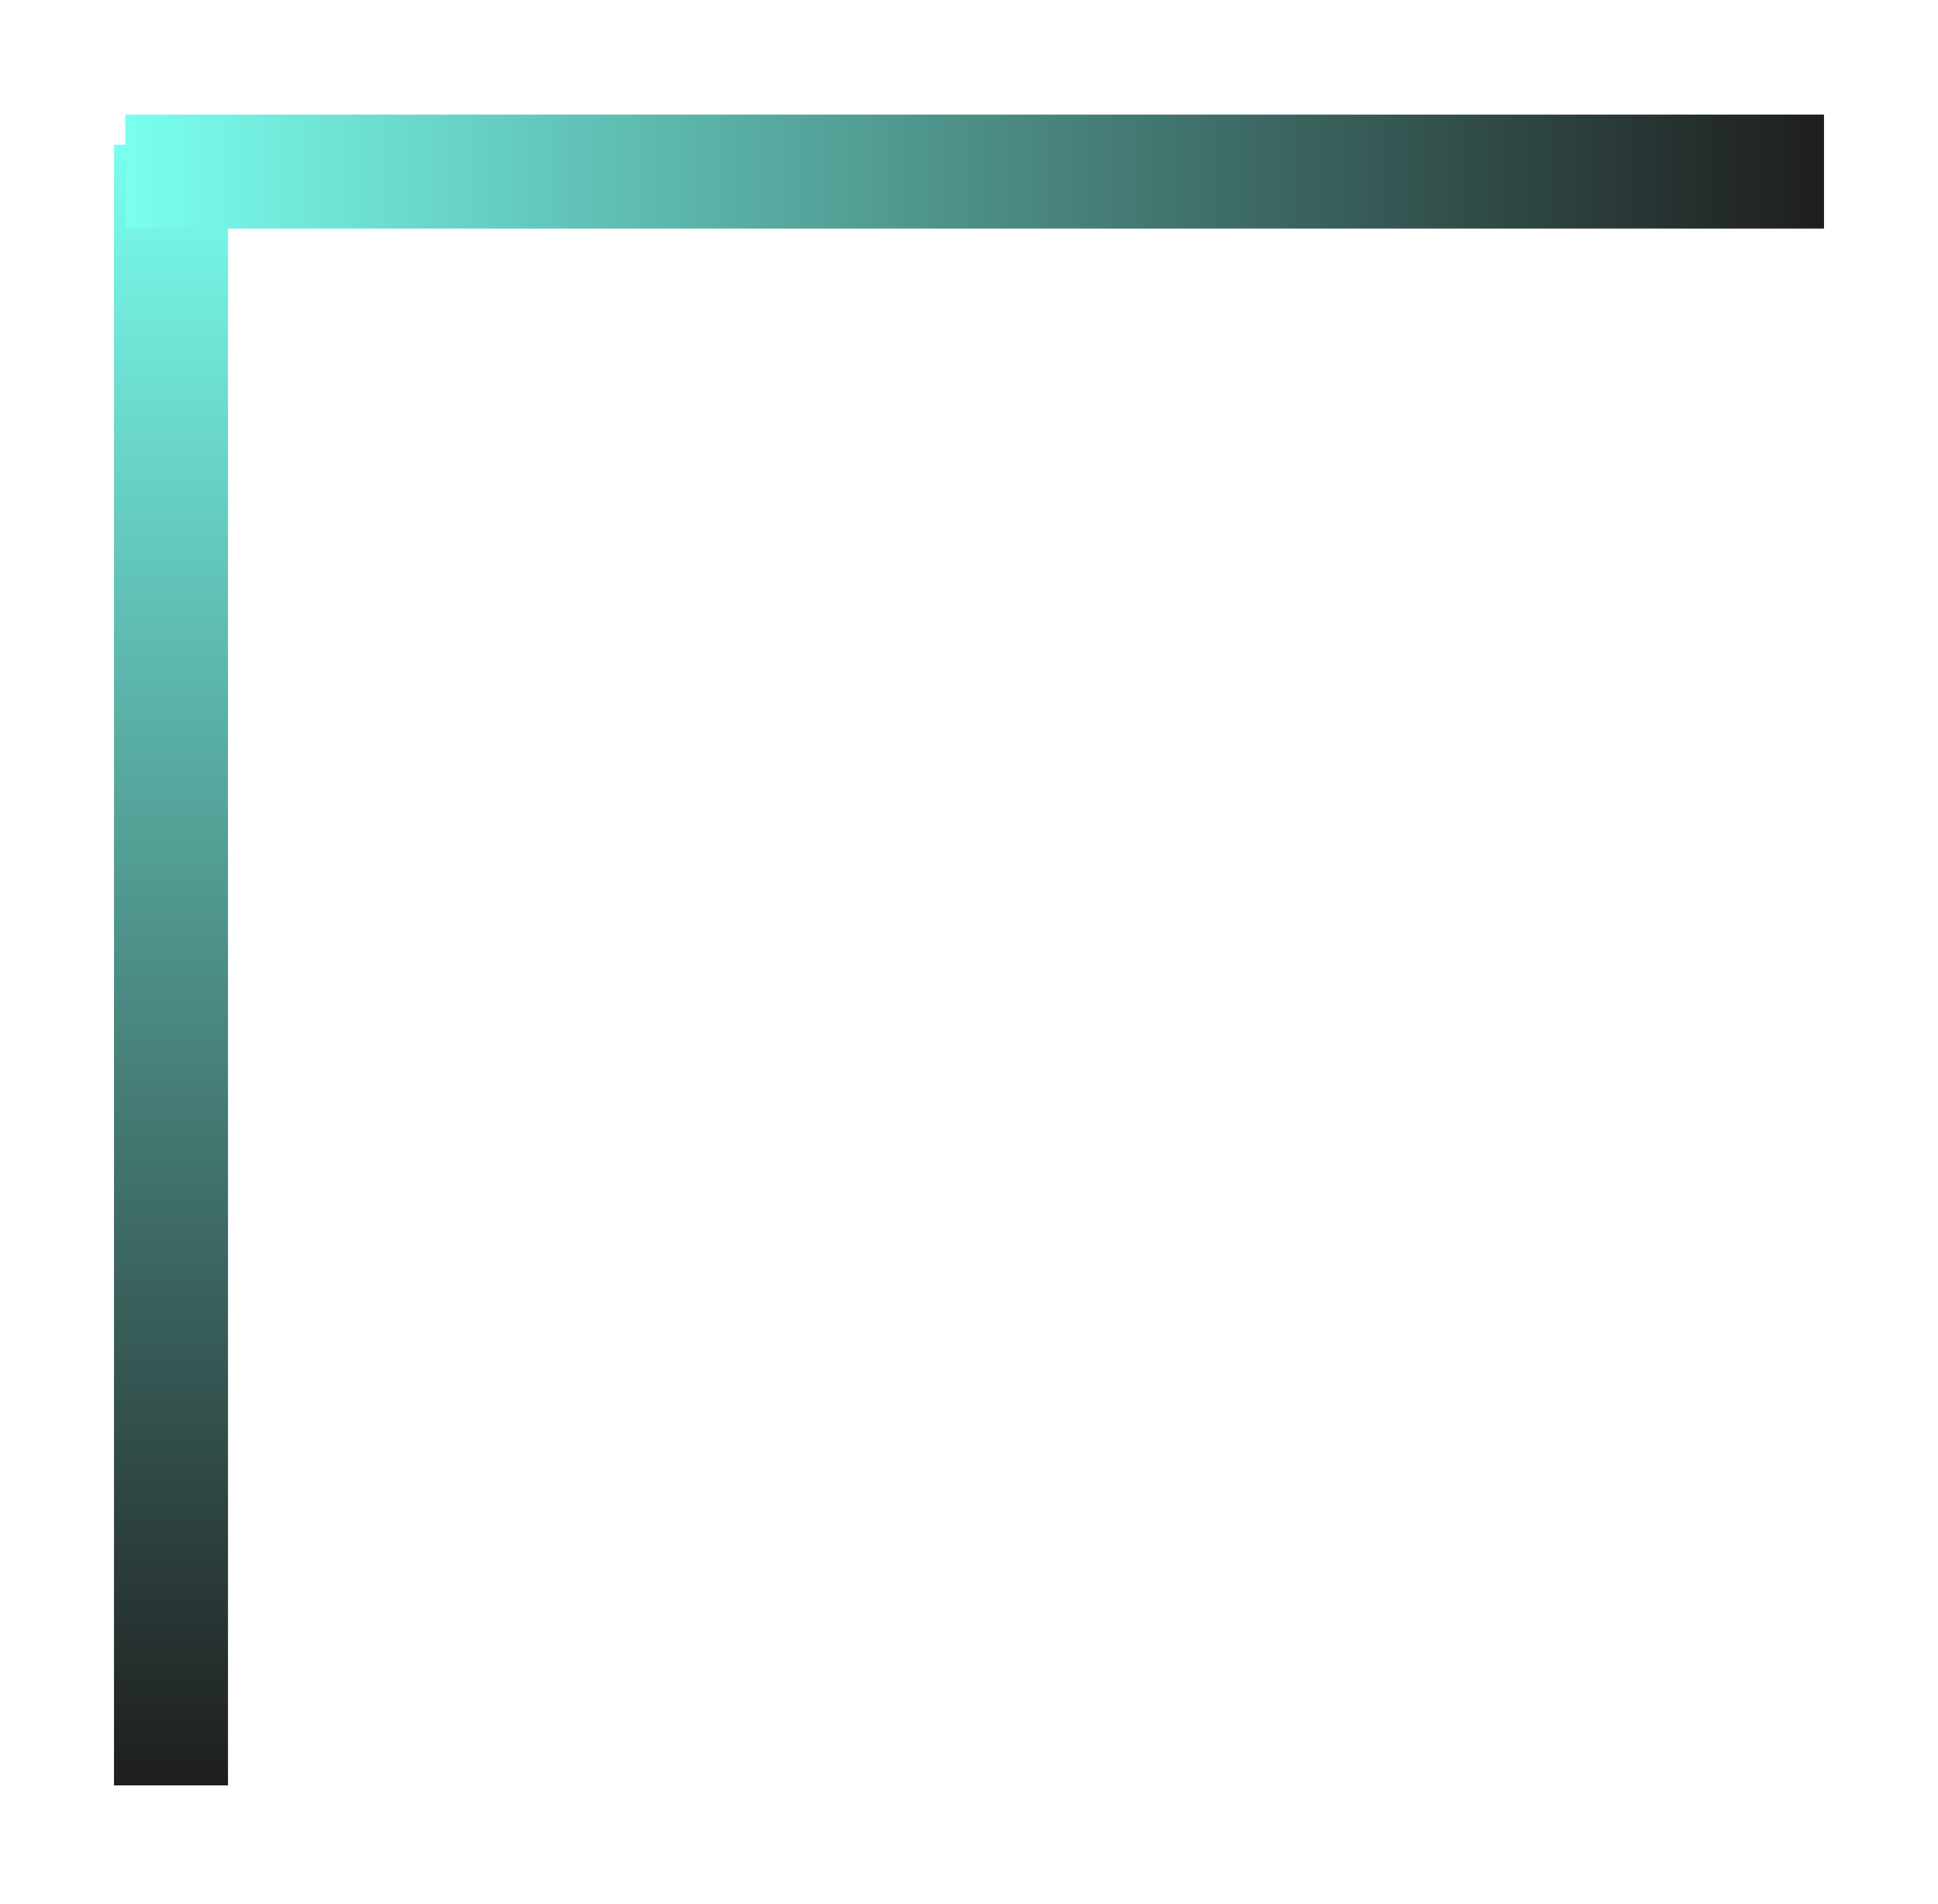 <svg width="170" height="167" viewBox="0 0 170 167" fill="none" xmlns="http://www.w3.org/2000/svg">
<g filter="url(#filter0_f_60_1185)">
<line x1="15" y1="12.69" x2="15" y2="156.604" stroke="url(#paint0_linear_60_1185)" stroke-width="10"/>
</g>
<g filter="url(#filter1_f_60_1185)">
<line x1="10.993" y1="15.049" x2="160" y2="15.049" stroke="url(#paint1_linear_60_1185)" stroke-width="10"/>
</g>
<defs>
<filter id="filter0_f_60_1185" x="0" y="2.69" width="30" height="163.914" filterUnits="userSpaceOnUse" color-interpolation-filters="sRGB">
<feFlood flood-opacity="0" result="BackgroundImageFix"/>
<feBlend mode="normal" in="SourceGraphic" in2="BackgroundImageFix" result="shape"/>
<feGaussianBlur stdDeviation="5" result="effect1_foregroundBlur_60_1185"/>
</filter>
<filter id="filter1_f_60_1185" x="0.993" y="0.049" width="169.007" height="30" filterUnits="userSpaceOnUse" color-interpolation-filters="sRGB">
<feFlood flood-opacity="0" result="BackgroundImageFix"/>
<feBlend mode="normal" in="SourceGraphic" in2="BackgroundImageFix" result="shape"/>
<feGaussianBlur stdDeviation="5" result="effect1_foregroundBlur_60_1185"/>
</filter>
<linearGradient id="paint0_linear_60_1185" x1="9.5" y1="12.69" x2="9.5" y2="156.604" gradientUnits="userSpaceOnUse">
<stop stop-color="#7AFFEF"/>
<stop offset="1" stop-color="#1E1E1E"/>
</linearGradient>
<linearGradient id="paint1_linear_60_1185" x1="10.993" y1="20.549" x2="160" y2="20.549" gradientUnits="userSpaceOnUse">
<stop stop-color="#7AFFEF"/>
<stop offset="1" stop-color="#1E1E1E"/>
</linearGradient>
</defs>
</svg>
